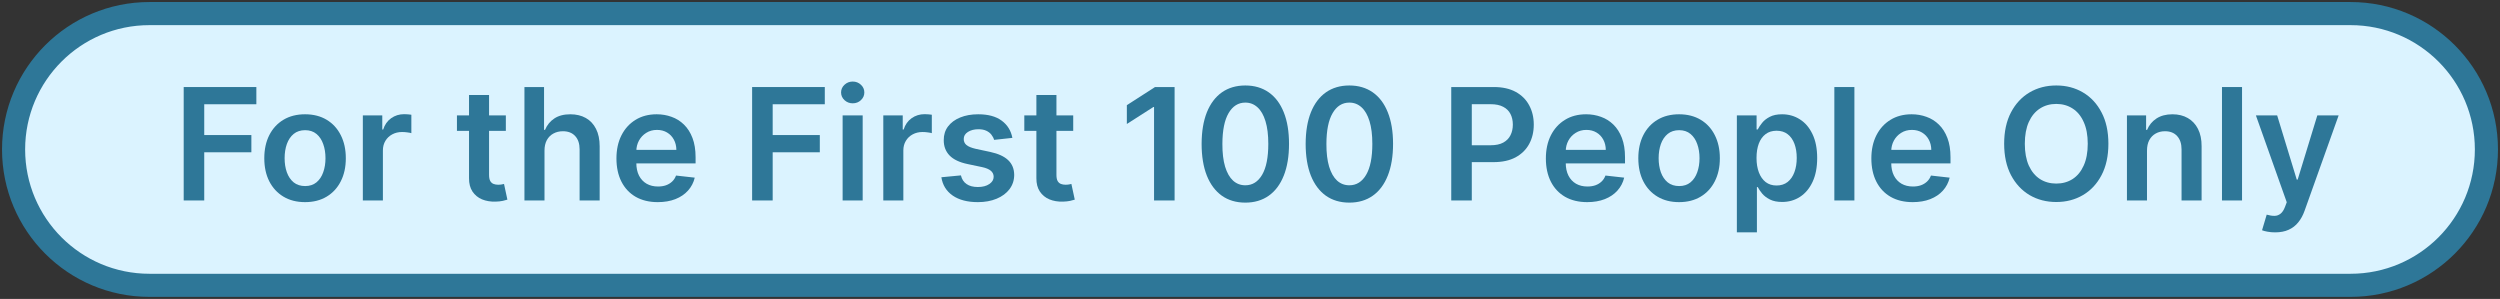 <svg width="184" height="22" viewBox="0 0 184 22" fill="none" xmlns="http://www.w3.org/2000/svg">
<rect x="0" y="0" width="184" height="22" fill="#333333" stroke="none"/>
<path d="M1 11C1 5.477 5.477 1 11 1H173C178.523 1 183 5.477 183 11V11C183 16.523 178.523 21 173 21H11C5.477 21 1 16.523 1 11V11Z" fill="#DBF3FF" stroke="#2E7798" stroke-width="1.701"/>
<path d="M13.52 14.754V6.406H18.868V7.673H15.032V9.94H18.501V11.208H15.032V14.754H13.52Z" fill="#2E7798"/>
<path d="M22.452 14.877C21.841 14.877 21.311 14.742 20.862 14.473C20.414 14.204 20.066 13.827 19.819 13.344C19.574 12.86 19.452 12.295 19.452 11.648C19.452 11.001 19.574 10.434 19.819 9.948C20.066 9.462 20.414 9.084 20.862 8.815C21.311 8.546 21.841 8.411 22.452 8.411C23.064 8.411 23.593 8.546 24.042 8.815C24.49 9.084 24.837 9.462 25.081 9.948C25.329 10.434 25.452 11.001 25.452 11.648C25.452 12.295 25.329 12.86 25.081 13.344C24.837 13.827 24.49 14.204 24.042 14.473C23.593 14.742 23.064 14.877 22.452 14.877ZM22.46 13.694C22.792 13.694 23.069 13.603 23.292 13.421C23.515 13.236 23.68 12.989 23.789 12.679C23.901 12.369 23.956 12.024 23.956 11.644C23.956 11.261 23.901 10.914 23.789 10.604C23.68 10.292 23.515 10.043 23.292 9.858C23.069 9.674 22.792 9.581 22.46 9.581C22.121 9.581 21.838 9.674 21.612 9.858C21.39 10.043 21.222 10.292 21.111 10.604C21.002 10.914 20.948 11.261 20.948 11.644C20.948 12.024 21.002 12.369 21.111 12.679C21.222 12.989 21.39 13.236 21.612 13.421C21.838 13.603 22.121 13.694 22.46 13.694Z" fill="#2E7798"/>
<path d="M26.705 14.754V8.493H28.136V9.536H28.201C28.315 9.175 28.511 8.896 28.788 8.701C29.068 8.502 29.387 8.403 29.746 8.403C29.828 8.403 29.919 8.407 30.019 8.415C30.122 8.421 30.208 8.43 30.276 8.444V9.801C30.213 9.779 30.114 9.76 29.978 9.744C29.845 9.725 29.716 9.716 29.591 9.716C29.322 9.716 29.08 9.774 28.865 9.891C28.654 10.005 28.486 10.164 28.364 10.368C28.242 10.572 28.181 10.807 28.181 11.073V14.754H26.705Z" fill="#2E7798"/>
<path d="M37.23 8.493V9.634H33.631V8.493H37.23ZM34.52 6.993H35.995V12.871C35.995 13.069 36.025 13.221 36.085 13.327C36.147 13.431 36.229 13.501 36.33 13.539C36.43 13.577 36.541 13.596 36.664 13.596C36.756 13.596 36.84 13.59 36.916 13.576C36.995 13.562 37.055 13.55 37.096 13.539L37.344 14.693C37.266 14.72 37.153 14.75 37.006 14.783C36.862 14.815 36.685 14.834 36.476 14.84C36.107 14.851 35.774 14.795 35.477 14.673C35.181 14.548 34.946 14.355 34.772 14.094C34.601 13.833 34.517 13.507 34.52 13.115V6.993Z" fill="#2E7798"/>
<path d="M40.075 11.085V14.754H38.599V6.406H40.042V9.557H40.115C40.262 9.203 40.489 8.925 40.796 8.721C41.106 8.514 41.5 8.411 41.978 8.411C42.413 8.411 42.792 8.502 43.116 8.684C43.439 8.866 43.689 9.133 43.866 9.483C44.045 9.834 44.135 10.262 44.135 10.767V14.754H42.659V10.996C42.659 10.574 42.55 10.247 42.333 10.013C42.118 9.777 41.817 9.659 41.428 9.659C41.167 9.659 40.934 9.716 40.727 9.83C40.523 9.941 40.363 10.103 40.246 10.315C40.132 10.527 40.075 10.784 40.075 11.085Z" fill="#2E7798"/>
<path d="M48.411 14.877C47.783 14.877 47.241 14.746 46.785 14.485C46.331 14.222 45.982 13.849 45.737 13.368C45.492 12.884 45.37 12.315 45.37 11.66C45.37 11.016 45.492 10.451 45.737 9.964C45.984 9.475 46.329 9.095 46.772 8.823C47.215 8.548 47.736 8.411 48.334 8.411C48.72 8.411 49.084 8.474 49.426 8.599C49.771 8.721 50.076 8.911 50.339 9.169C50.606 9.428 50.815 9.756 50.967 10.156C51.119 10.553 51.195 11.025 51.195 11.575V12.027H46.063V11.032H49.781C49.778 10.75 49.717 10.498 49.597 10.278C49.478 10.055 49.311 9.88 49.096 9.752C48.884 9.625 48.637 9.561 48.354 9.561C48.052 9.561 47.788 9.634 47.559 9.781C47.331 9.925 47.153 10.115 47.025 10.352C46.9 10.585 46.836 10.842 46.834 11.122V11.99C46.834 12.354 46.9 12.667 47.033 12.928C47.166 13.186 47.353 13.384 47.592 13.523C47.831 13.659 48.111 13.727 48.431 13.727C48.646 13.727 48.841 13.697 49.014 13.637C49.188 13.575 49.339 13.484 49.467 13.364C49.595 13.245 49.691 13.096 49.756 12.92L51.134 13.075C51.047 13.439 50.882 13.757 50.637 14.028C50.395 14.298 50.085 14.507 49.708 14.656C49.33 14.803 48.898 14.877 48.411 14.877Z" fill="#2E7798"/>
<path d="M55.356 14.754V6.406H60.705V7.673H56.869V9.94H60.338V11.208H56.869V14.754H55.356Z" fill="#2E7798"/>
<path d="M62.017 14.754V8.493H63.493V14.754H62.017ZM62.759 7.604C62.526 7.604 62.325 7.527 62.156 7.372C61.988 7.214 61.903 7.025 61.903 6.805C61.903 6.582 61.988 6.393 62.156 6.238C62.325 6.081 62.526 6.002 62.759 6.002C62.996 6.002 63.197 6.081 63.363 6.238C63.531 6.393 63.615 6.582 63.615 6.805C63.615 7.025 63.531 7.214 63.363 7.372C63.197 7.527 62.996 7.604 62.759 7.604Z" fill="#2E7798"/>
<path d="M65.011 14.754V8.493H66.441V9.536H66.507C66.621 9.175 66.817 8.896 67.094 8.701C67.374 8.502 67.693 8.403 68.052 8.403C68.133 8.403 68.224 8.407 68.325 8.415C68.428 8.421 68.514 8.43 68.582 8.444V9.801C68.519 9.779 68.42 9.76 68.284 9.744C68.151 9.725 68.022 9.716 67.897 9.716C67.628 9.716 67.386 9.774 67.171 9.891C66.959 10.005 66.792 10.164 66.67 10.368C66.547 10.572 66.486 10.807 66.486 11.073V14.754H65.011Z" fill="#2E7798"/>
<path d="M74.511 10.148L73.166 10.294C73.128 10.159 73.061 10.031 72.966 9.911C72.874 9.792 72.748 9.695 72.591 9.622C72.433 9.548 72.24 9.512 72.012 9.512C71.705 9.512 71.447 9.578 71.237 9.712C71.031 9.845 70.929 10.017 70.932 10.229C70.929 10.411 70.996 10.559 71.131 10.674C71.27 10.788 71.498 10.882 71.816 10.955L72.884 11.183C73.477 11.311 73.917 11.513 74.205 11.791C74.496 12.068 74.643 12.431 74.645 12.879C74.643 13.273 74.527 13.621 74.299 13.923C74.073 14.222 73.759 14.455 73.357 14.624C72.955 14.792 72.493 14.877 71.971 14.877C71.205 14.877 70.588 14.716 70.121 14.395C69.653 14.072 69.374 13.622 69.285 13.046L70.724 12.908C70.789 13.19 70.928 13.403 71.14 13.547C71.352 13.692 71.627 13.764 71.967 13.764C72.318 13.764 72.599 13.692 72.811 13.547C73.026 13.403 73.133 13.226 73.133 13.014C73.133 12.834 73.064 12.686 72.925 12.569C72.789 12.452 72.577 12.363 72.289 12.3L71.221 12.076C70.621 11.951 70.176 11.74 69.888 11.444C69.6 11.145 69.457 10.767 69.46 10.311C69.457 9.925 69.562 9.591 69.774 9.308C69.989 9.023 70.286 8.803 70.667 8.648C71.05 8.49 71.492 8.411 71.992 8.411C72.725 8.411 73.303 8.567 73.724 8.88C74.148 9.192 74.41 9.615 74.511 10.148Z" fill="#2E7798"/>
<path d="M78.989 8.493V9.634H75.389V8.493H78.989ZM76.278 6.993H77.754V12.871C77.754 13.069 77.784 13.221 77.843 13.327C77.906 13.431 77.987 13.501 78.088 13.539C78.189 13.577 78.3 13.596 78.422 13.596C78.515 13.596 78.599 13.59 78.675 13.576C78.754 13.562 78.814 13.55 78.854 13.539L79.103 14.693C79.024 14.72 78.911 14.75 78.765 14.783C78.621 14.815 78.444 14.834 78.235 14.84C77.865 14.851 77.532 14.795 77.236 14.673C76.94 14.548 76.705 14.355 76.531 14.094C76.359 13.833 76.275 13.507 76.278 13.115V6.993Z" fill="#2E7798"/>
<path d="M86.45 6.406V14.754H84.938V7.877H84.888L82.936 9.125V7.739L85.011 6.406H86.45Z" fill="#2E7798"/>
<path d="M91.656 14.913C90.984 14.913 90.408 14.743 89.927 14.404C89.449 14.061 89.081 13.568 88.822 12.924C88.567 12.277 88.439 11.498 88.439 10.588C88.442 9.678 88.571 8.903 88.826 8.264C89.085 7.623 89.453 7.134 89.931 6.797C90.412 6.46 90.987 6.291 91.656 6.291C92.324 6.291 92.899 6.46 93.38 6.797C93.861 7.134 94.229 7.623 94.485 8.264C94.743 8.906 94.872 9.68 94.872 10.588C94.872 11.501 94.743 12.281 94.485 12.928C94.229 13.572 93.861 14.064 93.38 14.404C92.902 14.743 92.327 14.913 91.656 14.913ZM91.656 13.637C92.177 13.637 92.589 13.38 92.891 12.867C93.195 12.35 93.347 11.591 93.347 10.588C93.347 9.925 93.278 9.368 93.139 8.917C93.001 8.466 92.805 8.126 92.552 7.898C92.3 7.667 92.001 7.551 91.656 7.551C91.136 7.551 90.726 7.809 90.424 8.326C90.123 8.839 89.971 9.593 89.968 10.588C89.965 11.254 90.032 11.814 90.168 12.268C90.306 12.721 90.502 13.064 90.755 13.295C91.007 13.523 91.308 13.637 91.656 13.637Z" fill="#2E7798"/>
<path d="M99.312 14.913C98.641 14.913 98.065 14.743 97.584 14.404C97.105 14.061 96.737 13.568 96.479 12.924C96.224 12.277 96.096 11.498 96.096 10.588C96.099 9.678 96.228 8.903 96.483 8.264C96.741 7.623 97.109 7.134 97.588 6.797C98.069 6.46 98.644 6.291 99.312 6.291C99.981 6.291 100.555 6.46 101.037 6.797C101.518 7.134 101.886 7.623 102.141 8.264C102.399 8.906 102.529 9.68 102.529 10.588C102.529 11.501 102.399 12.281 102.141 12.928C101.886 13.572 101.518 14.064 101.037 14.404C100.558 14.743 99.983 14.913 99.312 14.913ZM99.312 13.637C99.834 13.637 100.246 13.38 100.547 12.867C100.852 12.35 101.004 11.591 101.004 10.588C101.004 9.925 100.935 9.368 100.796 8.917C100.657 8.466 100.462 8.126 100.209 7.898C99.956 7.667 99.657 7.551 99.312 7.551C98.793 7.551 98.383 7.809 98.081 8.326C97.779 8.839 97.627 9.593 97.624 10.588C97.622 11.254 97.688 11.814 97.824 12.268C97.963 12.721 98.159 13.064 98.411 13.295C98.664 13.523 98.964 13.637 99.312 13.637Z" fill="#2E7798"/>
<path d="M106.812 14.754V6.406H109.943C110.584 6.406 111.122 6.525 111.557 6.764C111.994 7.003 112.325 7.332 112.547 7.751C112.773 8.167 112.886 8.639 112.886 9.169C112.886 9.705 112.773 10.18 112.547 10.596C112.322 11.012 111.989 11.339 111.549 11.579C111.108 11.815 110.566 11.933 109.922 11.933H107.847V10.69H109.718C110.093 10.69 110.401 10.625 110.64 10.494C110.879 10.364 111.055 10.184 111.17 9.956C111.286 9.728 111.345 9.466 111.345 9.169C111.345 8.873 111.286 8.612 111.17 8.387C111.055 8.161 110.877 7.986 110.636 7.861C110.396 7.733 110.088 7.669 109.71 7.669H108.324V14.754H106.812Z" fill="#2E7798"/>
<path d="M116.817 14.877C116.189 14.877 115.647 14.746 115.19 14.485C114.736 14.222 114.387 13.849 114.142 13.368C113.898 12.884 113.776 12.315 113.776 11.66C113.776 11.016 113.898 10.451 114.142 9.964C114.39 9.475 114.735 9.095 115.178 8.823C115.621 8.548 116.141 8.411 116.739 8.411C117.125 8.411 117.489 8.474 117.832 8.599C118.177 8.721 118.481 8.911 118.745 9.169C119.011 9.428 119.22 9.756 119.373 10.156C119.525 10.553 119.601 11.025 119.601 11.575V12.027H114.469V11.032H118.186C118.184 10.75 118.122 10.498 118.003 10.278C117.883 10.055 117.716 9.88 117.501 9.752C117.289 9.625 117.042 9.561 116.76 9.561C116.458 9.561 116.193 9.634 115.965 9.781C115.736 9.925 115.558 10.115 115.431 10.352C115.306 10.585 115.242 10.842 115.239 11.122V11.99C115.239 12.354 115.306 12.667 115.439 12.928C115.572 13.186 115.758 13.384 115.997 13.523C116.236 13.659 116.516 13.727 116.837 13.727C117.052 13.727 117.246 13.697 117.42 13.637C117.594 13.575 117.745 13.484 117.872 13.364C118 13.245 118.097 13.096 118.162 12.92L119.54 13.075C119.453 13.439 119.287 13.757 119.042 14.028C118.8 14.298 118.491 14.507 118.113 14.656C117.735 14.803 117.303 14.877 116.817 14.877Z" fill="#2E7798"/>
<path d="M123.58 14.877C122.969 14.877 122.439 14.742 121.991 14.473C121.542 14.204 121.194 13.827 120.947 13.344C120.702 12.86 120.58 12.295 120.58 11.648C120.58 11.001 120.702 10.434 120.947 9.948C121.194 9.462 121.542 9.084 121.991 8.815C122.439 8.546 122.969 8.411 123.58 8.411C124.192 8.411 124.722 8.546 125.17 8.815C125.619 9.084 125.965 9.462 126.21 9.948C126.457 10.434 126.581 11.001 126.581 11.648C126.581 12.295 126.457 12.86 126.21 13.344C125.965 13.827 125.619 14.204 125.17 14.473C124.722 14.742 124.192 14.877 123.58 14.877ZM123.589 13.694C123.92 13.694 124.197 13.603 124.42 13.421C124.643 13.236 124.809 12.989 124.918 12.679C125.029 12.369 125.085 12.024 125.085 11.644C125.085 11.261 125.029 10.914 124.918 10.604C124.809 10.292 124.643 10.043 124.42 9.858C124.197 9.674 123.92 9.581 123.589 9.581C123.249 9.581 122.966 9.674 122.741 9.858C122.518 10.043 122.351 10.292 122.239 10.604C122.131 10.914 122.076 11.261 122.076 11.644C122.076 12.024 122.131 12.369 122.239 12.679C122.351 12.989 122.518 13.236 122.741 13.421C122.966 13.603 123.249 13.694 123.589 13.694Z" fill="#2E7798"/>
<path d="M127.833 17.102V8.493H129.285V9.528H129.37C129.446 9.376 129.554 9.214 129.692 9.043C129.831 8.869 130.018 8.721 130.255 8.599C130.491 8.474 130.793 8.411 131.16 8.411C131.643 8.411 132.08 8.535 132.468 8.782C132.86 9.027 133.169 9.39 133.398 9.871C133.629 10.349 133.744 10.936 133.744 11.632C133.744 12.319 133.631 12.903 133.406 13.384C133.18 13.866 132.873 14.232 132.485 14.485C132.096 14.738 131.656 14.864 131.164 14.864C130.805 14.864 130.507 14.804 130.271 14.685C130.035 14.565 129.844 14.421 129.7 14.253C129.559 14.082 129.449 13.92 129.37 13.768H129.309V17.102H127.833ZM129.28 11.623C129.28 12.028 129.337 12.383 129.452 12.687C129.568 12.992 129.736 13.23 129.953 13.401C130.173 13.569 130.44 13.653 130.752 13.653C131.078 13.653 131.351 13.566 131.571 13.393C131.792 13.216 131.957 12.976 132.069 12.671C132.183 12.364 132.24 12.015 132.24 11.623C132.24 11.235 132.184 10.89 132.073 10.588C131.961 10.286 131.796 10.05 131.575 9.879C131.355 9.707 131.081 9.622 130.752 9.622C130.437 9.622 130.169 9.705 129.949 9.871C129.729 10.036 129.562 10.269 129.448 10.568C129.336 10.867 129.28 11.219 129.28 11.623Z" fill="#2E7798"/>
<path d="M136.484 6.406V14.754H135.008V6.406H136.484Z" fill="#2E7798"/>
<path d="M140.773 14.877C140.145 14.877 139.603 14.746 139.147 14.485C138.693 14.222 138.343 13.849 138.099 13.368C137.854 12.884 137.732 12.315 137.732 11.66C137.732 11.016 137.854 10.451 138.099 9.964C138.346 9.475 138.691 9.095 139.134 8.823C139.577 8.548 140.098 8.411 140.696 8.411C141.082 8.411 141.446 8.474 141.788 8.599C142.133 8.721 142.438 8.911 142.701 9.169C142.968 9.428 143.177 9.756 143.329 10.156C143.481 10.553 143.557 11.025 143.557 11.575V12.027H138.425V11.032H142.143C142.14 10.75 142.079 10.498 141.959 10.278C141.84 10.055 141.673 9.88 141.458 9.752C141.246 9.625 140.999 9.561 140.716 9.561C140.414 9.561 140.149 9.634 139.921 9.781C139.693 9.925 139.515 10.115 139.387 10.352C139.262 10.585 139.198 10.842 139.195 11.122V11.99C139.195 12.354 139.262 12.667 139.395 12.928C139.528 13.186 139.715 13.384 139.954 13.523C140.193 13.659 140.473 13.727 140.793 13.727C141.008 13.727 141.202 13.697 141.376 13.637C141.55 13.575 141.701 13.484 141.829 13.364C141.957 13.245 142.053 13.096 142.118 12.92L143.496 13.075C143.409 13.439 143.243 13.757 142.999 14.028C142.757 14.298 142.447 14.507 142.069 14.656C141.692 14.803 141.26 14.877 140.773 14.877Z" fill="#2E7798"/>
<path d="M155.178 10.58C155.178 11.479 155.01 12.25 154.673 12.891C154.339 13.53 153.882 14.019 153.303 14.359C152.727 14.698 152.073 14.868 151.342 14.868C150.611 14.868 149.956 14.698 149.377 14.359C148.801 14.016 148.345 13.526 148.008 12.887C147.674 12.246 147.506 11.477 147.506 10.58C147.506 9.68 147.674 8.911 148.008 8.273C148.345 7.631 148.801 7.141 149.377 6.801C149.956 6.461 150.611 6.291 151.342 6.291C152.073 6.291 152.727 6.461 153.303 6.801C153.882 7.141 154.339 7.631 154.673 8.273C155.01 8.911 155.178 9.68 155.178 10.58ZM153.658 10.58C153.658 9.947 153.559 9.413 153.36 8.978C153.165 8.54 152.893 8.21 152.545 7.987C152.197 7.762 151.796 7.649 151.342 7.649C150.888 7.649 150.488 7.762 150.14 7.987C149.792 8.21 149.519 8.54 149.32 8.978C149.125 9.413 149.027 9.947 149.027 10.58C149.027 11.213 149.125 11.748 149.32 12.186C149.519 12.621 149.792 12.951 150.14 13.177C150.488 13.399 150.888 13.511 151.342 13.511C151.796 13.511 152.197 13.399 152.545 13.177C152.893 12.951 153.165 12.621 153.36 12.186C153.559 11.748 153.658 11.213 153.658 10.58Z" fill="#2E7798"/>
<path d="M158.019 11.085V14.754H156.543V8.493H157.953V9.557H158.027C158.171 9.206 158.4 8.928 158.716 8.721C159.034 8.514 159.426 8.411 159.894 8.411C160.326 8.411 160.702 8.504 161.023 8.688C161.346 8.873 161.596 9.141 161.773 9.491C161.952 9.842 162.041 10.267 162.038 10.767V14.754H160.562V10.996C160.562 10.577 160.454 10.25 160.236 10.013C160.022 9.777 159.724 9.659 159.343 9.659C159.085 9.659 158.856 9.716 158.655 9.83C158.456 9.941 158.3 10.103 158.186 10.315C158.074 10.527 158.019 10.784 158.019 11.085Z" fill="#2E7798"/>
<path d="M165.014 6.406V14.754H163.538V6.406H165.014Z" fill="#2E7798"/>
<path d="M167.449 17.102C167.247 17.102 167.061 17.086 166.89 17.053C166.722 17.023 166.587 16.988 166.486 16.947L166.829 15.798C167.044 15.86 167.235 15.89 167.404 15.887C167.572 15.885 167.72 15.832 167.848 15.728C167.978 15.628 168.089 15.459 168.178 15.223L168.305 14.885L166.034 8.493H167.599L169.042 13.221H169.108L170.555 8.493H172.124L169.617 15.512C169.5 15.844 169.345 16.128 169.152 16.364C168.96 16.604 168.723 16.786 168.443 16.911C168.166 17.038 167.834 17.102 167.449 17.102Z" fill="#2E7798"/>
</svg>
